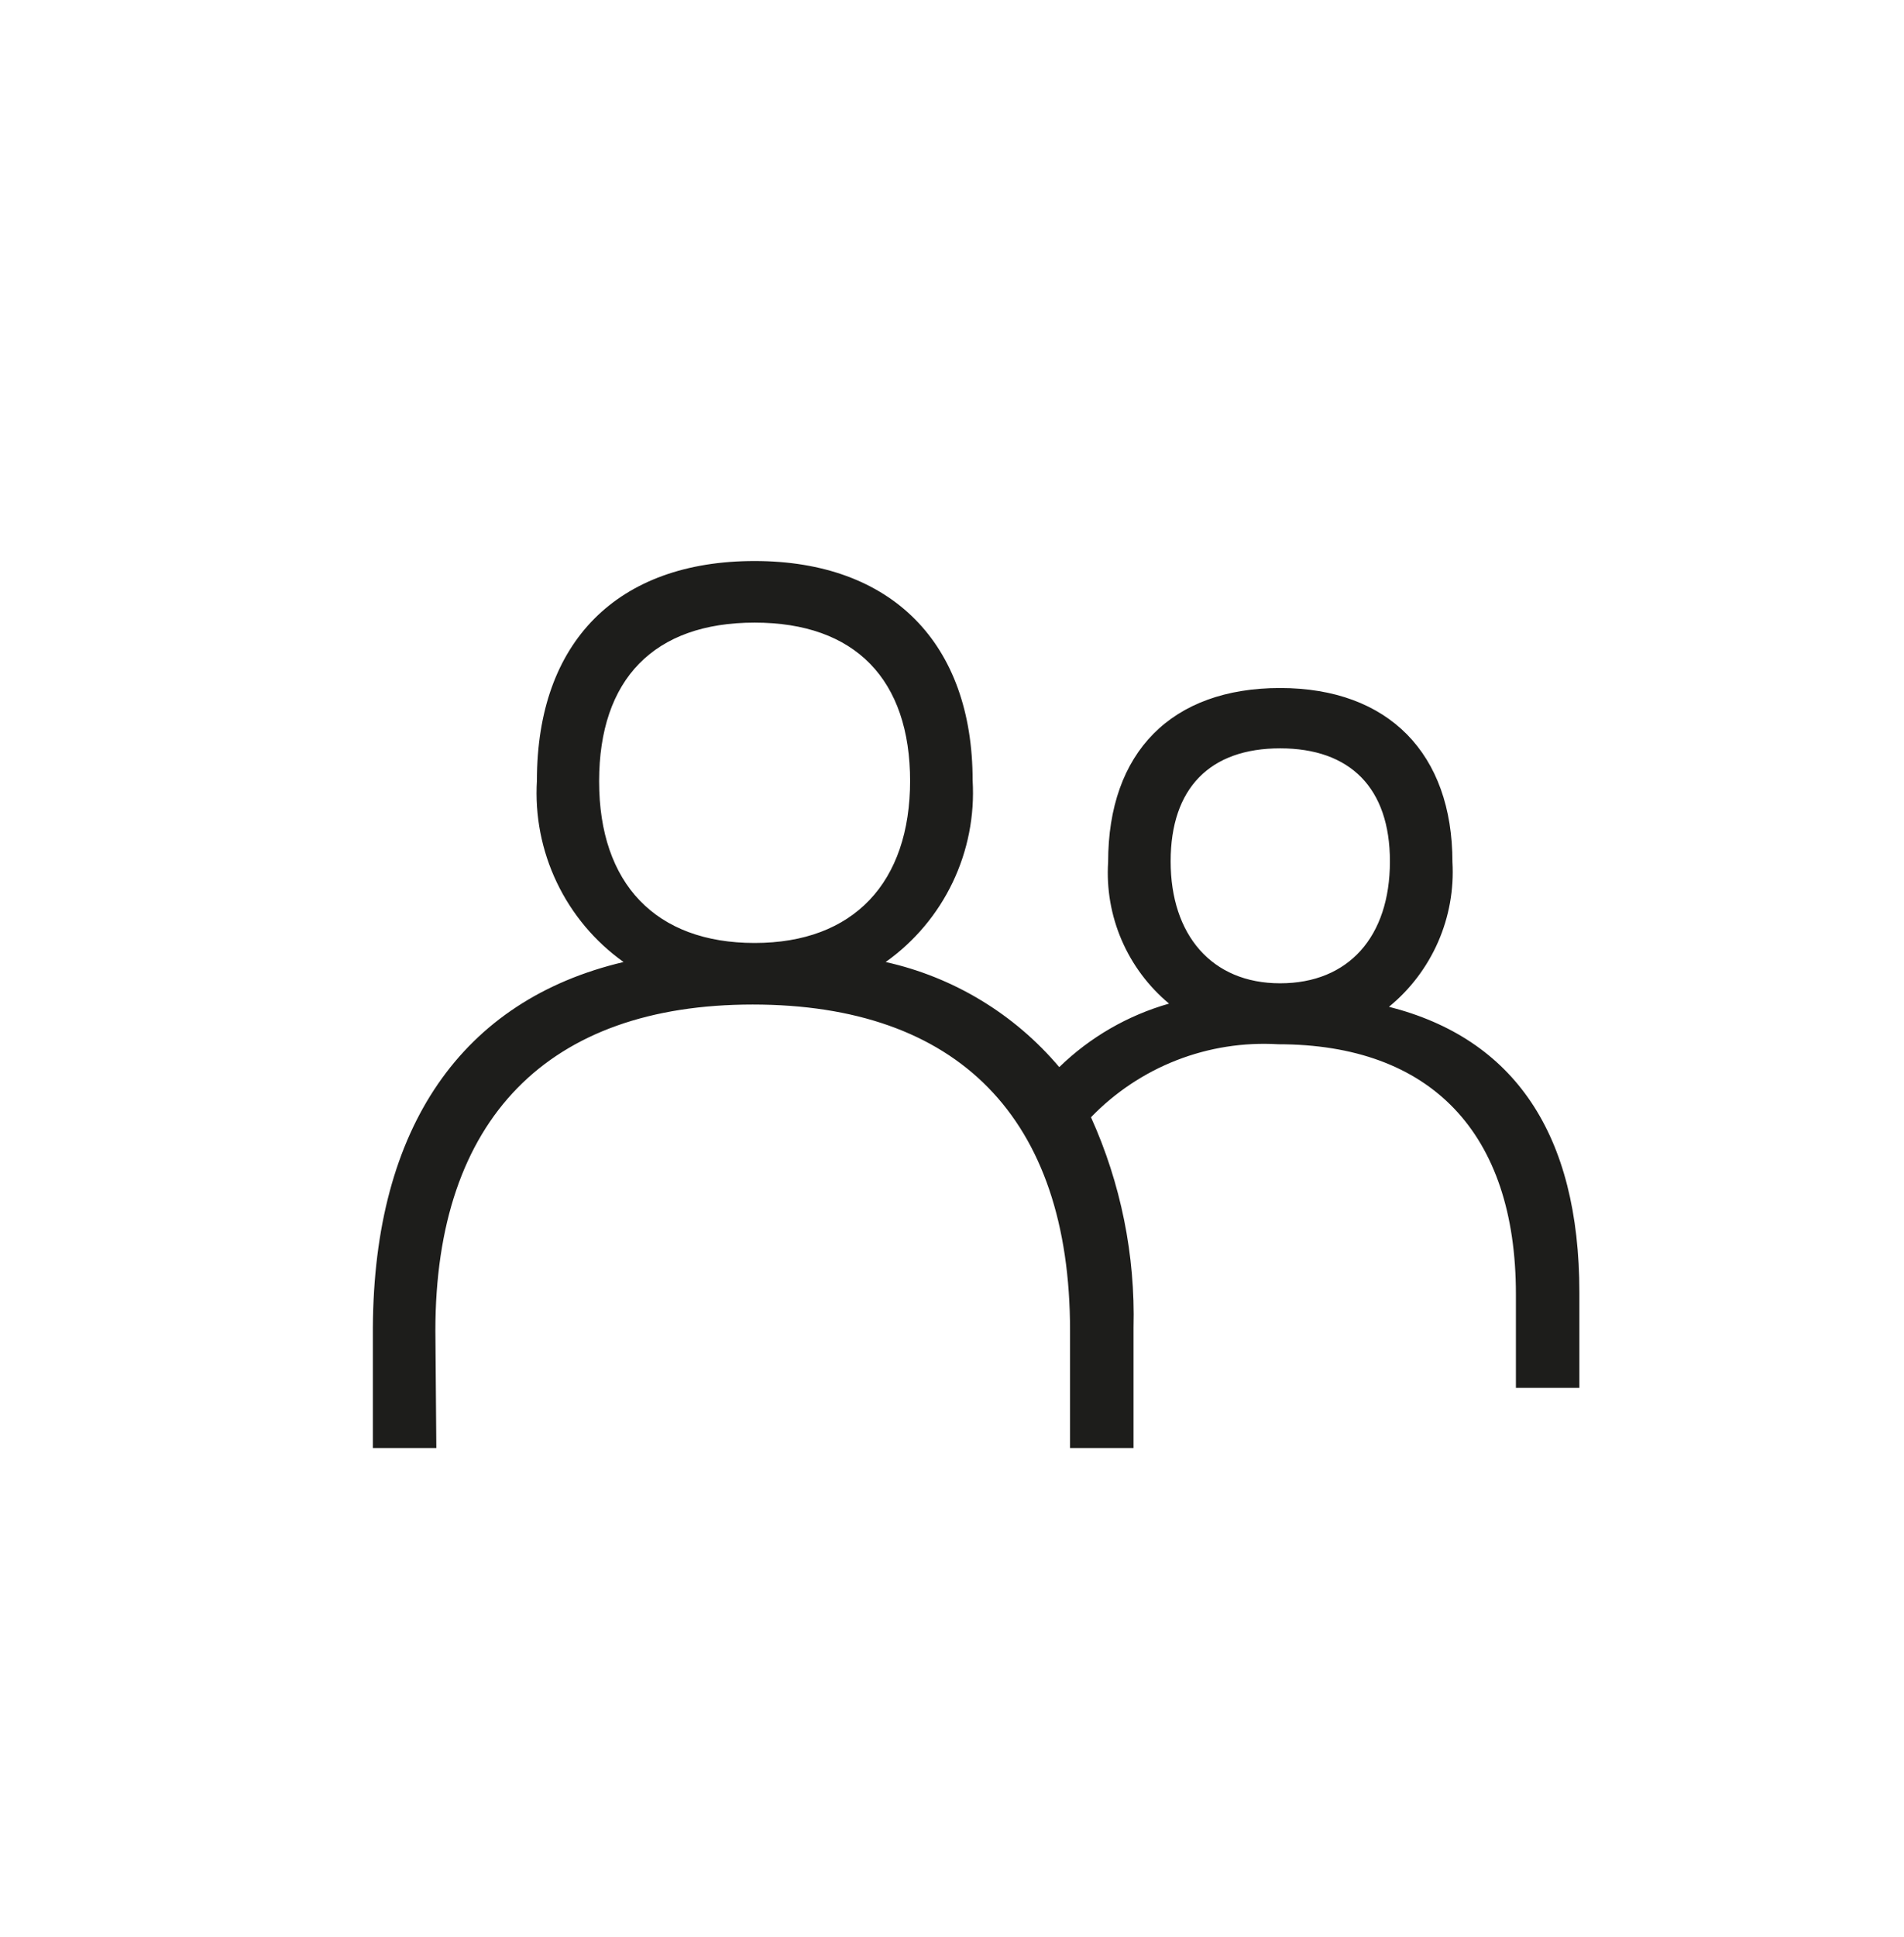 <svg fill="none" height="61" viewBox="0 0 60 61" width="60" xmlns="http://www.w3.org/2000/svg"><path d="m13.75 45.61h-2v-3.79c.03-6.32 2.81-10.32 7.9-11.52-.903-.644-1.627-1.507-2.104-2.507-.478-1.001-.693-2.106-.626-3.213 0-4.37 2.54-6.91 6.86-6.91s6.87 2.59 6.87 6.91c.066 1.108-.151 2.214-.63 3.214-.479 1.001-1.205 1.863-2.11 2.506 2.136.475 4.058 1.638 5.47 3.31.97-.943 2.159-1.63 3.46-2-.648-.54-1.16-1.225-1.494-2s-.48-1.618-.426-2.46c0-3.46 2-5.48 5.42-5.48s5.43 2.07 5.43 5.48c.05.864-.106 1.727-.453 2.52-.348.792-.877 1.492-1.547 2.04 3.94 1 6 4 6 9v3h-2v-2.95c0-5.09-2.69-7.87-7.49-7.87-1.091-.065-2.184.106-3.202.503-1.018.397-1.939 1.01-2.698 1.796.94 2.081 1.398 4.347 1.34 6.63v3.79h-2v-3.7c0-6.72-3.55-10.27-10-10.27s-10 3.6-10 10.27zm14.93-21c0-3.21-1.73-5-4.9-5s-4.9 1.78-4.9 5 1.78 5.09 4.9 5.09 4.9-1.9 4.9-5.12zm15.12 2.52c0-2.31-1.25-3.56-3.46-3.56s-3.45 1.25-3.45 3.56 1.29 3.84 3.45 3.84 3.46-1.47 3.46-3.84z" fill="#1d1d1b"/></svg>